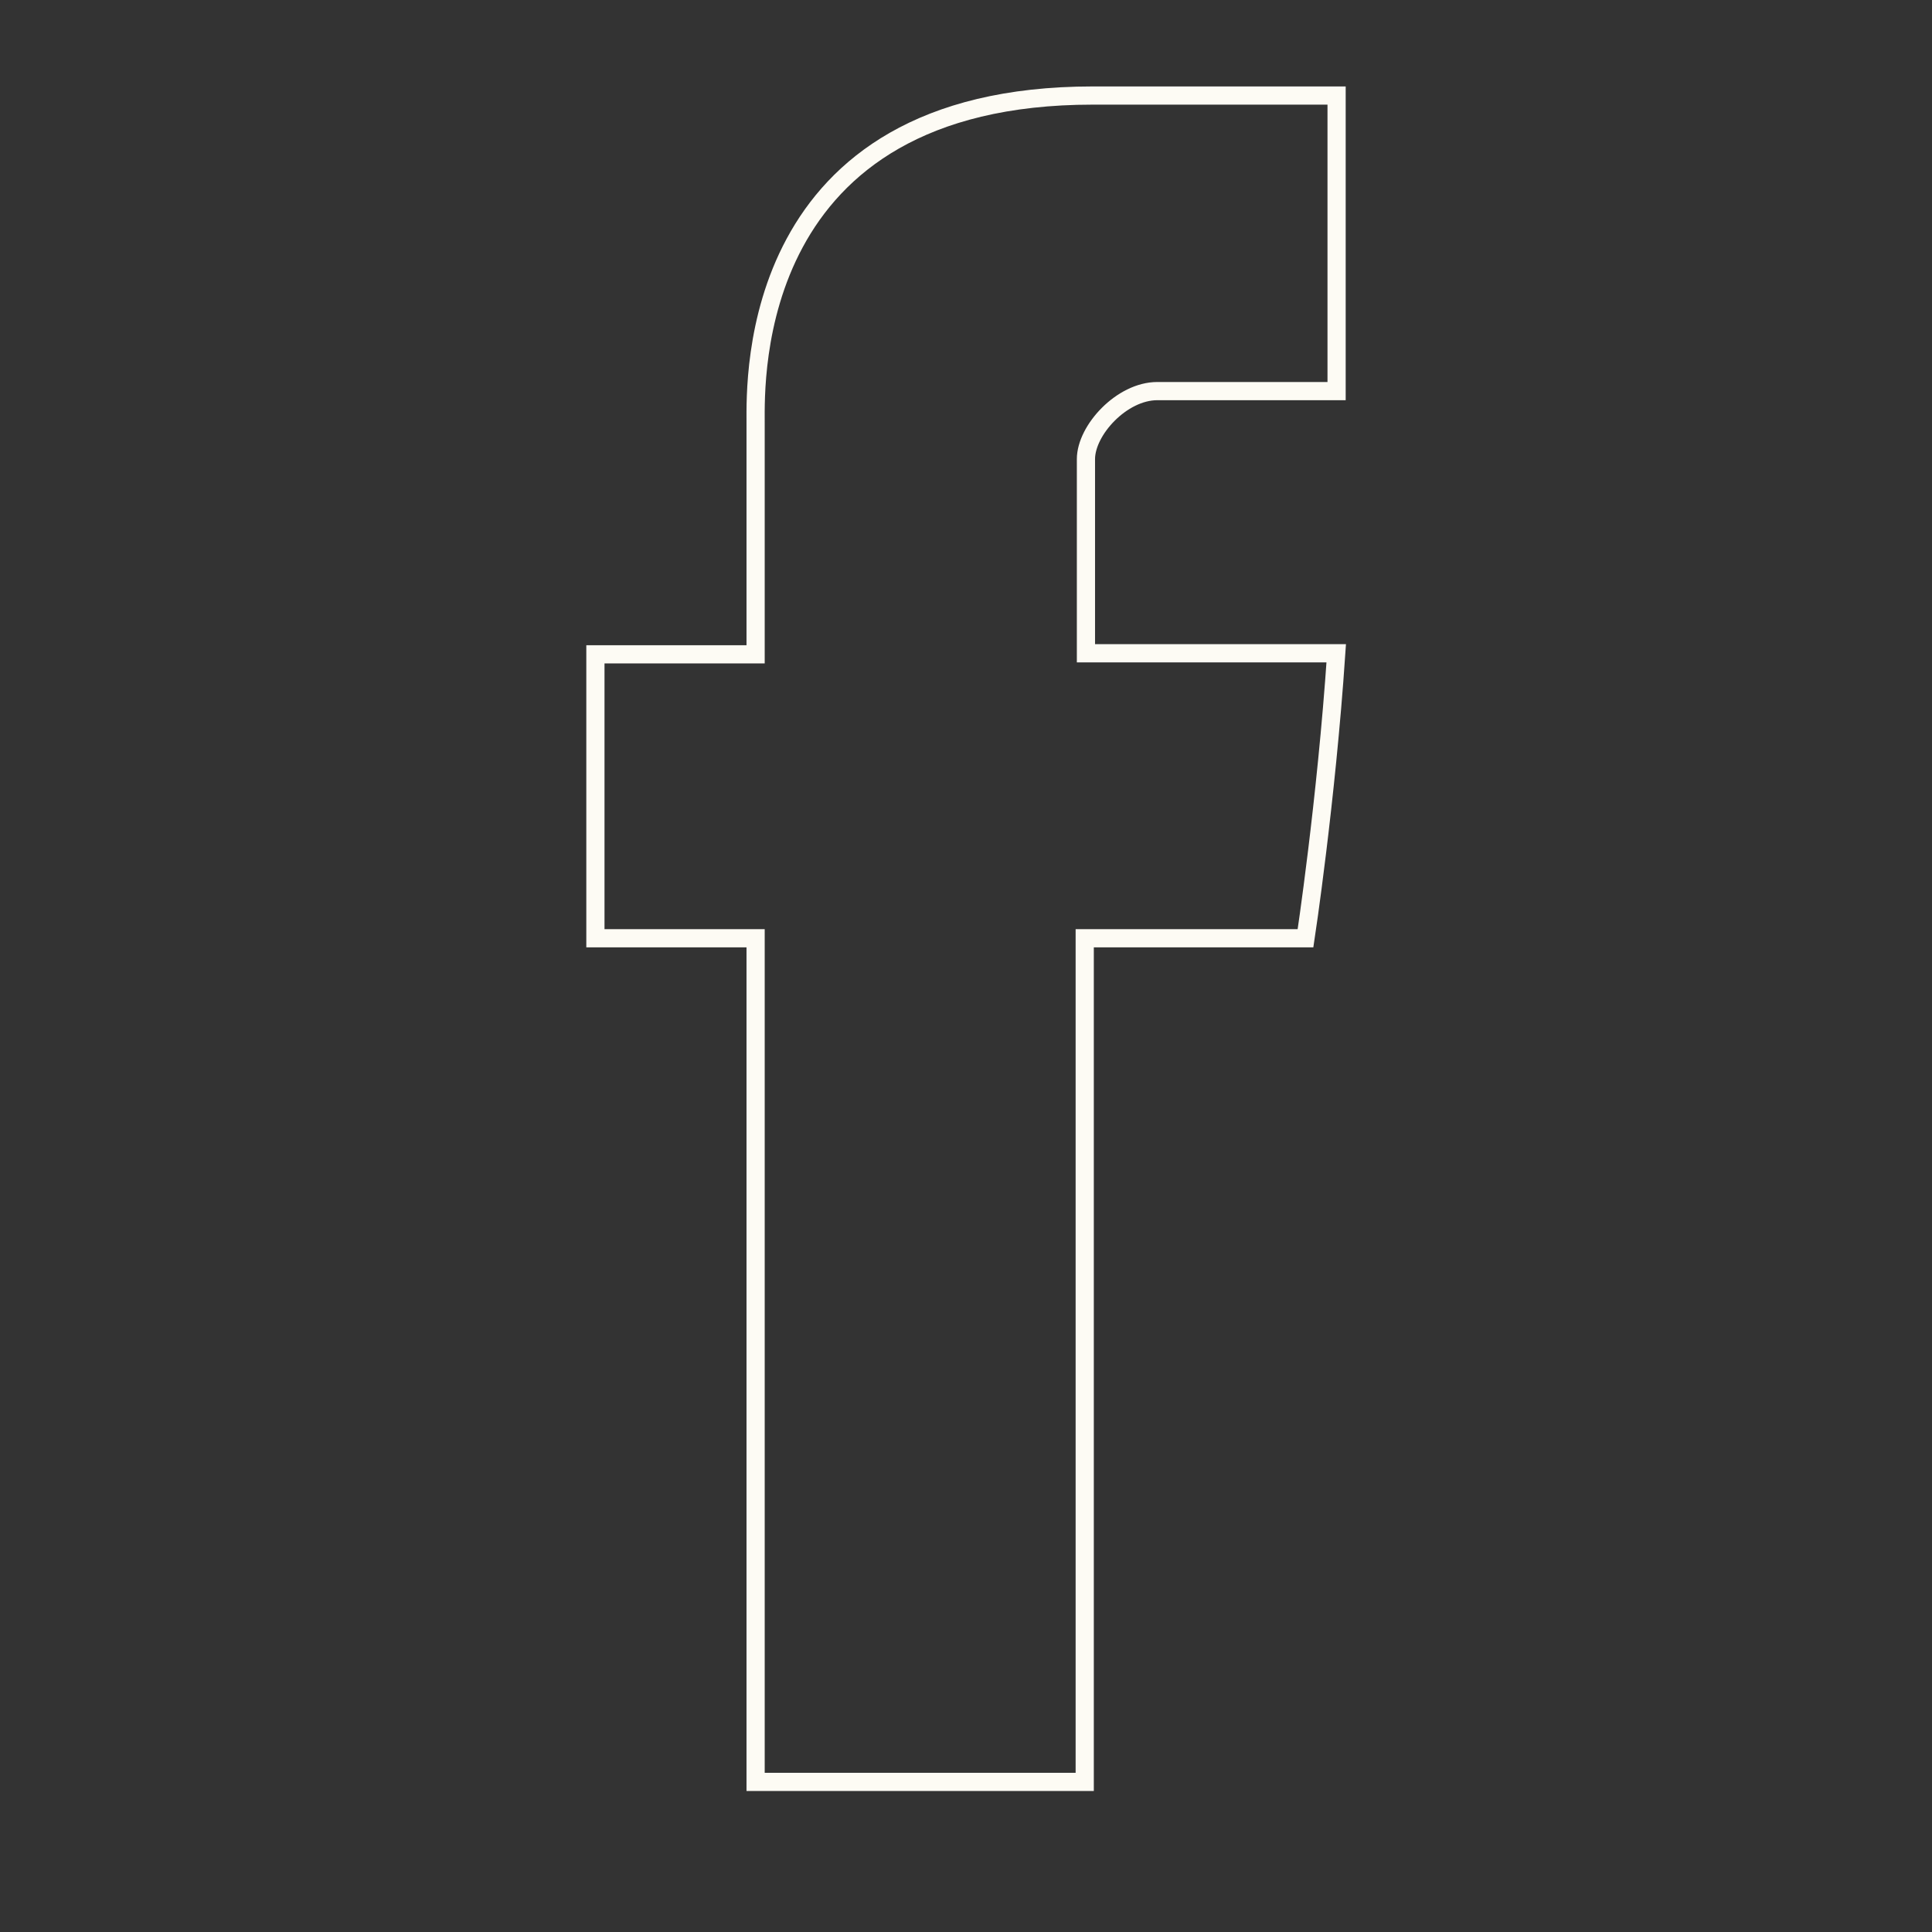 <?xml version="1.0" encoding="UTF-8" standalone="no"?>
<!-- Generator: Adobe Illustrator 15.0.0, SVG Export Plug-In . SVG Version: 6.00 Build 0)  -->

<svg
   xmlns:dc="http://purl.org/dc/elements/1.1/"
   xmlns:cc="http://creativecommons.org/ns#"
   xmlns:rdf="http://www.w3.org/1999/02/22-rdf-syntax-ns#"
   xmlns:svg="http://www.w3.org/2000/svg"
   xmlns="http://www.w3.org/2000/svg"
   xmlns:sodipodi="http://sodipodi.sourceforge.net/DTD/sodipodi-0.dtd"
   xmlns:inkscape="http://www.inkscape.org/namespaces/inkscape"
   version="1.1"
   id="Icons"
   x="0px"
   y="0px"
   width="60"
   height="60"
   viewBox="0 0 60 60"
   xml:space="preserve"
   sodipodi:docname="facebook.svg"
   inkscape:version="0.92.4 (5da689c313, 2019-01-14)"><rect x="0" y="0" width="60" height="60" fill="#333333" stroke="none"/><defs
   id="defs6" /><sodipodi:namedview
   pagecolor="#ffffff"
   bordercolor="#666666"
   borderopacity="1"
   objecttolerance="10"
   gridtolerance="10"
   guidetolerance="10"
   inkscape:pageopacity="0"
   inkscape:pageshadow="2"
   inkscape:window-width="1366"
   inkscape:window-height="704"
   id="namedview4"
   showgrid="false"
   inkscape:zoom="2.95"
   inkscape:cx="50"
   inkscape:cy="50"
   inkscape:window-x="0"
   inkscape:window-y="27"
   inkscape:window-maximized="1"
   inkscape:current-layer="Icons" />
<path
   id="Facebook"
   d="m 23.466,13.11 c 0,1.32 0,7.211 0,7.211 h -4.975 v 8.817 h 4.975 v 26.201 H 33.687 V 29.138 h 6.857 c 0,0 0.642,-4.228 0.954,-8.85 -0.893,0 -7.773,0 -7.773,0 0,0 0,-5.13 0,-6.029 0,-0.901 1.114,-2.113 2.216,-2.113 1.099,0 3.419,0 5.568,0 0,-1.2 0,-5.348 0,-9.179 -2.869,0 -6.132,0 -7.57,0 C 23.214,2.967 23.466,11.792 23.466,13.11 Z"
   inkscape:connector-curvature="0"
   style="stroke-width:0.565;fill:#fff000;stroke:#fdfbf4;stroke-opacity:1;fill-opacity:0" />
</svg>